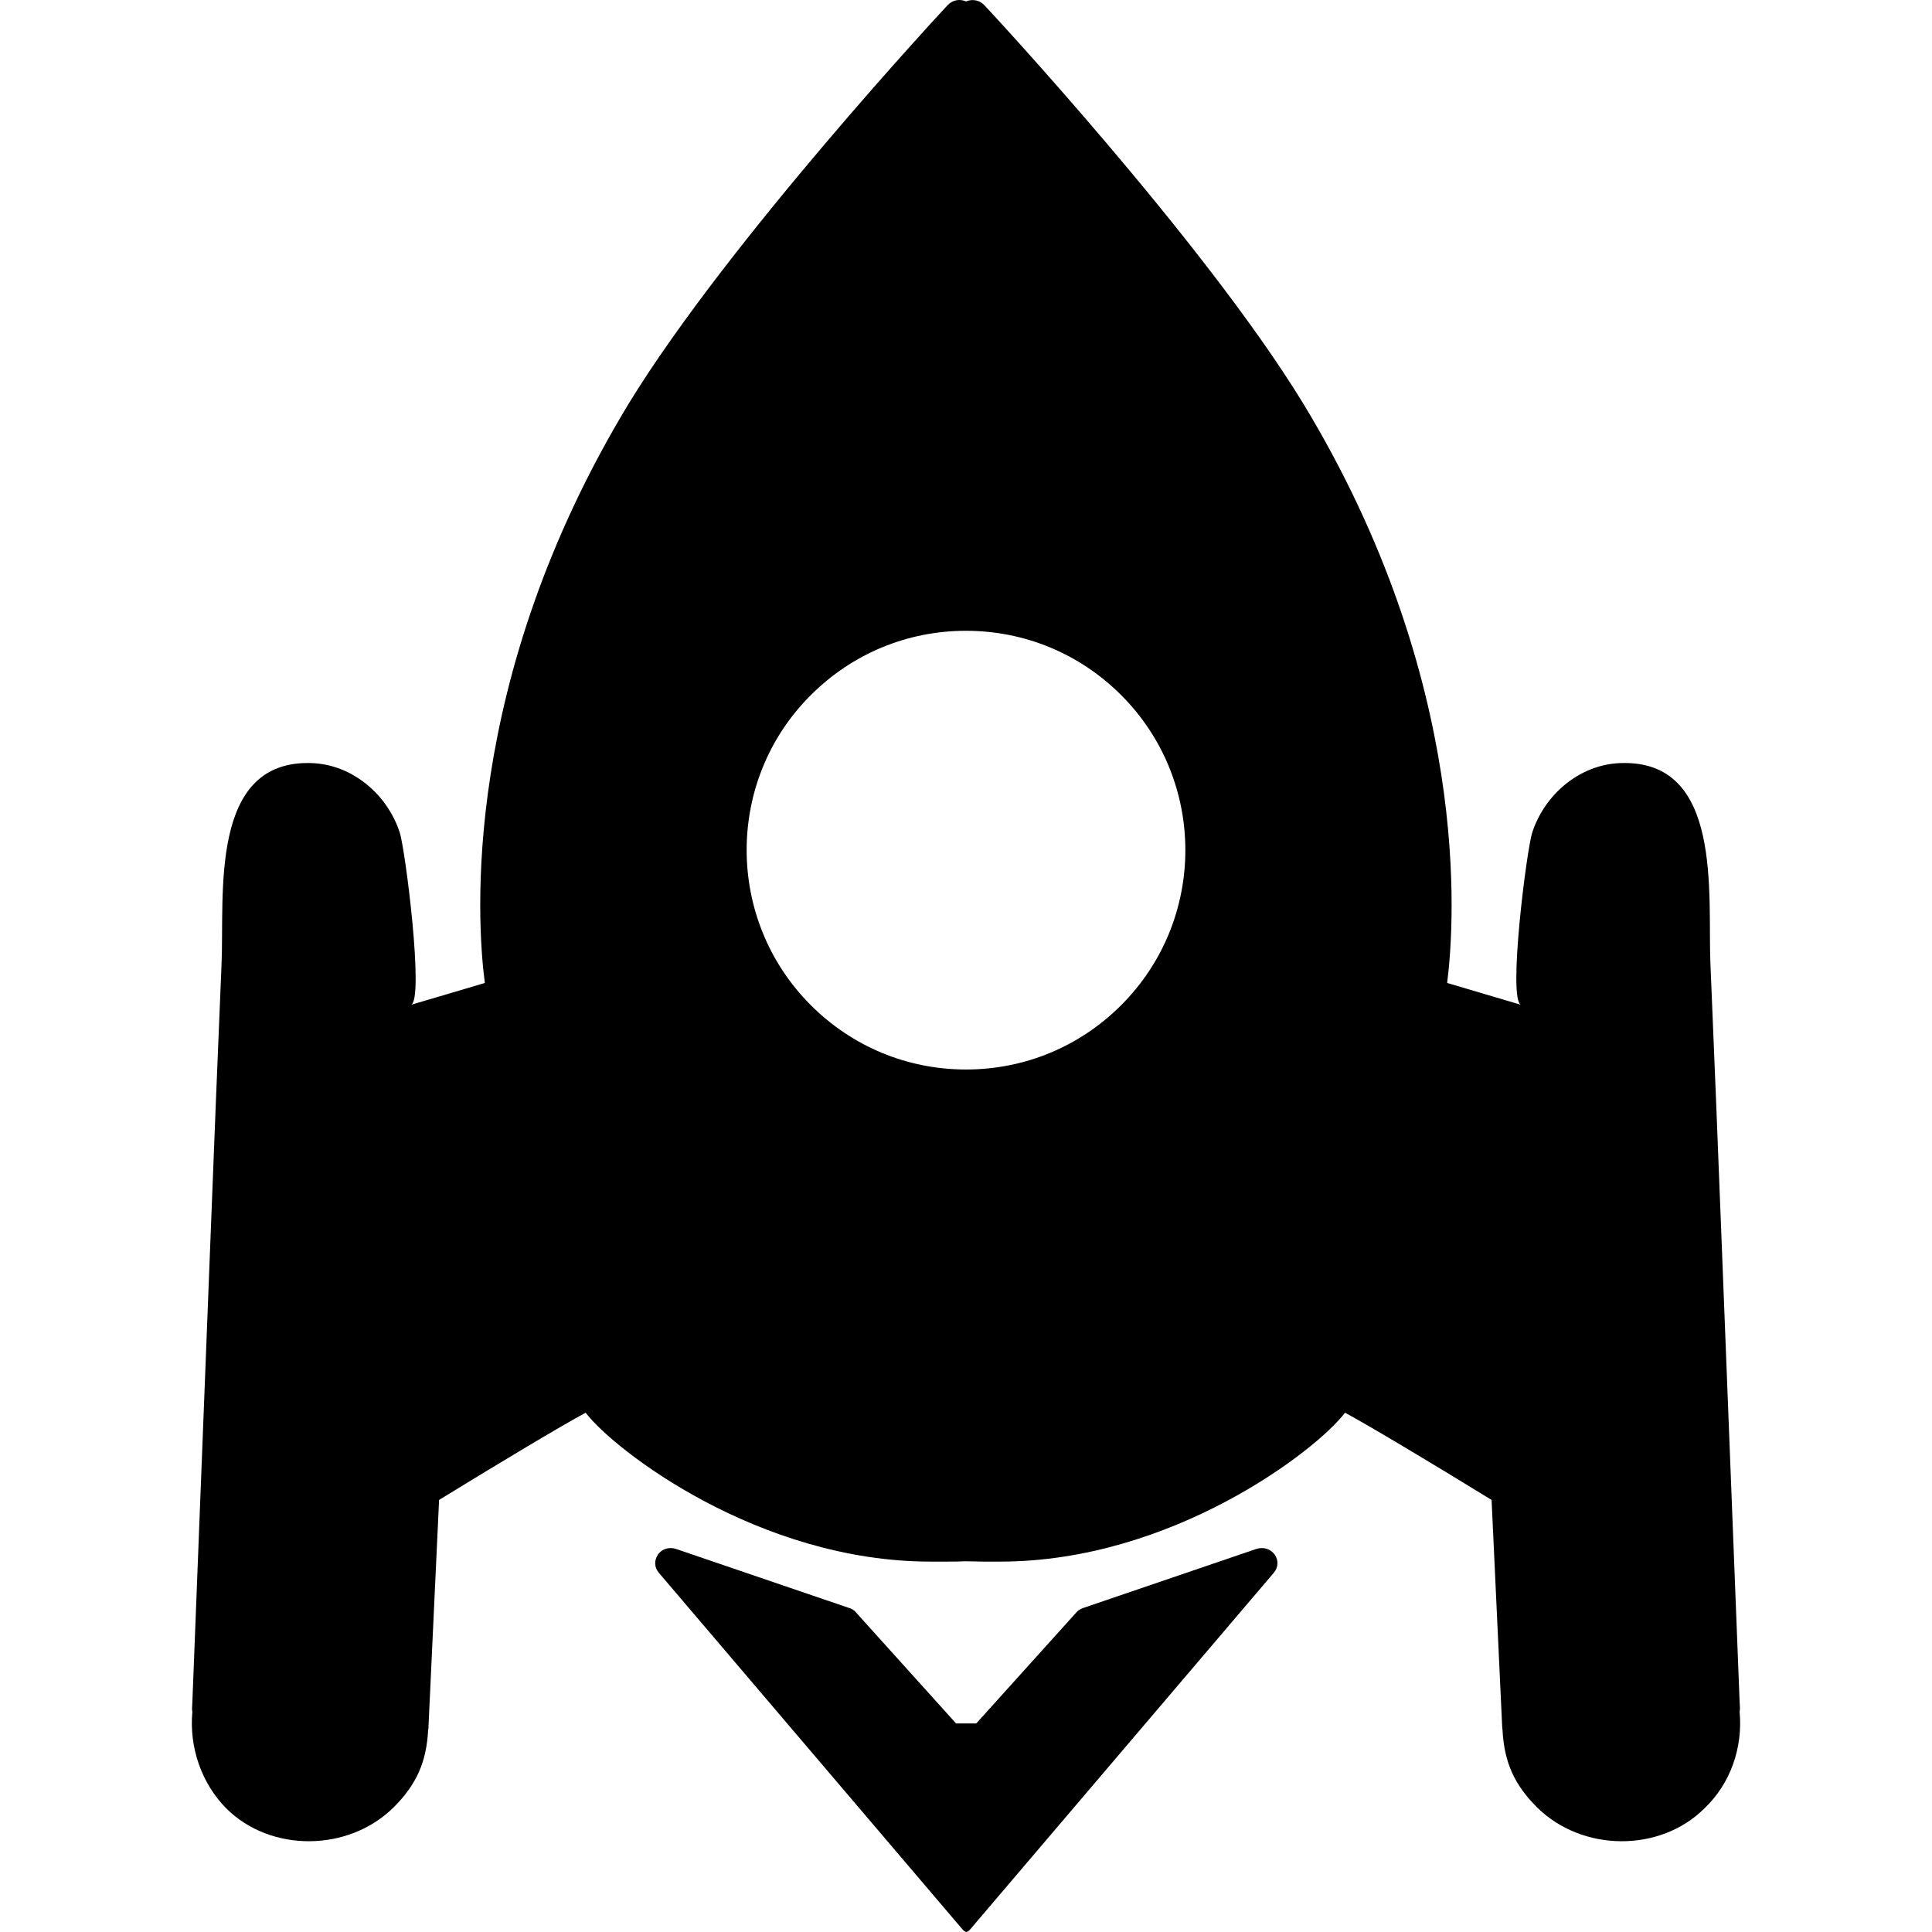 <?xml version="1.0" encoding="iso-8859-1"?>
<!-- Uploaded to: SVG Repo, www.svgrepo.com, Generator: SVG Repo Mixer Tools -->
<!DOCTYPE svg PUBLIC "-//W3C//DTD SVG 1.1//EN" "http://www.w3.org/Graphics/SVG/1.1/DTD/svg11.dtd">
<svg fill="#000000" version="1.1" id="Capa_1" xmlns="http://www.w3.org/2000/svg" xmlns:xlink="http://www.w3.org/1999/xlink" 
	 width="800px" height="800px" viewBox="0 0 582.627 582.627"
	 xml:space="preserve">
<g>
	<g>
		<path d="M378.813,467.127l-52.2,17.8c-0.8,0.3-1.5,0.7-2,1.3l-30.199,33.5h-6.1l-30.2-33.5c-0.5-0.6-1.2-1.1-2-1.3l-52.2-17.8
			c-2-0.7-4.3-0.101-5.5,1.7c-1.2,1.8-1.1,3.899,0.3,5.5l91.7,107.699c0.3,0.301,0.6,0.5,1,0.601c0.399-0.101,0.699-0.3,1-0.601
			l91.699-107.699c1.4-1.601,1.5-3.801,0.301-5.5C383.113,467.026,380.914,466.427,378.813,467.127z"/>
		<path d="M524.613,516.227c0-0.399,0.101-0.8,0.101-1c0-0.7-0.101-1.399-0.101-2c-1.8-46-3.6-92.1-5.399-138.1
			c-1.101-28.101-2.2-56.3-3.4-84.4c-0.899-20.8,4-61.9-27.3-60.6c-12.2,0.5-22.6,9.4-26.4,20.8c-1.699,4.9-7.5,50.8-3.399,52.1
			l-22.3-6.6c2.3-18.2,7.5-90.9-43.5-174.9c-30.101-49.2-95.4-119.3-96.101-120c-1.399-1.5-3.6-1.9-5.5-1.1c-1.8-0.8-4-0.5-5.5,1.1
			c-0.7,0.7-66,70.9-96.1,120c-51,84-45.9,156.7-43.5,174.9c0,0-22.2,6.6-22.3,6.6c4.1-1.199-1.7-47.1-3.4-52.1
			c-3.8-11.4-14.2-20.3-26.4-20.8c-31.2-1.2-26.4,39.8-27.3,60.6c-1.2,28.101-2.3,56.3-3.4,84.4c-1.8,46-3.6,92.1-5.4,138.1
			c0,0.7-0.1,1.4-0.1,2c0,0.2,0,0.601,0.1,1c-1,10.8,2.8,21.601,10.2,29.101c13.4,13.399,37,13.199,50.6-0.4
			c6.8-6.8,9.8-13.6,10.3-23.2c0.1-0.3,0.1-0.6,0.1-0.899l3.2-68.5c17.9-11,37.1-22.5,44.2-26.301c8.7,11.4,52.3,44.9,104,44.9h5
			c1.9,0,3.7,0,5.5-0.1c1.8,0,3.6,0.1,5.5,0.1h5c51.7,0,95.301-33.4,104-44.9c7.101,3.801,26.301,15.301,44.2,26.301l3.2,68.5
			c0,0.3,0.1,0.6,0.1,0.899c0.5,9.601,3.5,16.4,10.301,23.2c13.6,13.6,37.199,13.8,50.6,0.4
			C521.813,537.927,525.613,527.127,524.613,516.227z M338.113,303.127c-12.5,12.5-29.1,19.399-46.799,19.399
			s-34.3-6.899-46.8-19.399c-25.8-25.8-25.8-67.8,0-93.5c12.5-12.5,29.1-19.4,46.8-19.4s34.299,6.9,46.799,19.4
			C363.914,235.427,363.914,277.327,338.113,303.127z"/>
	</g>
</g>
</svg>